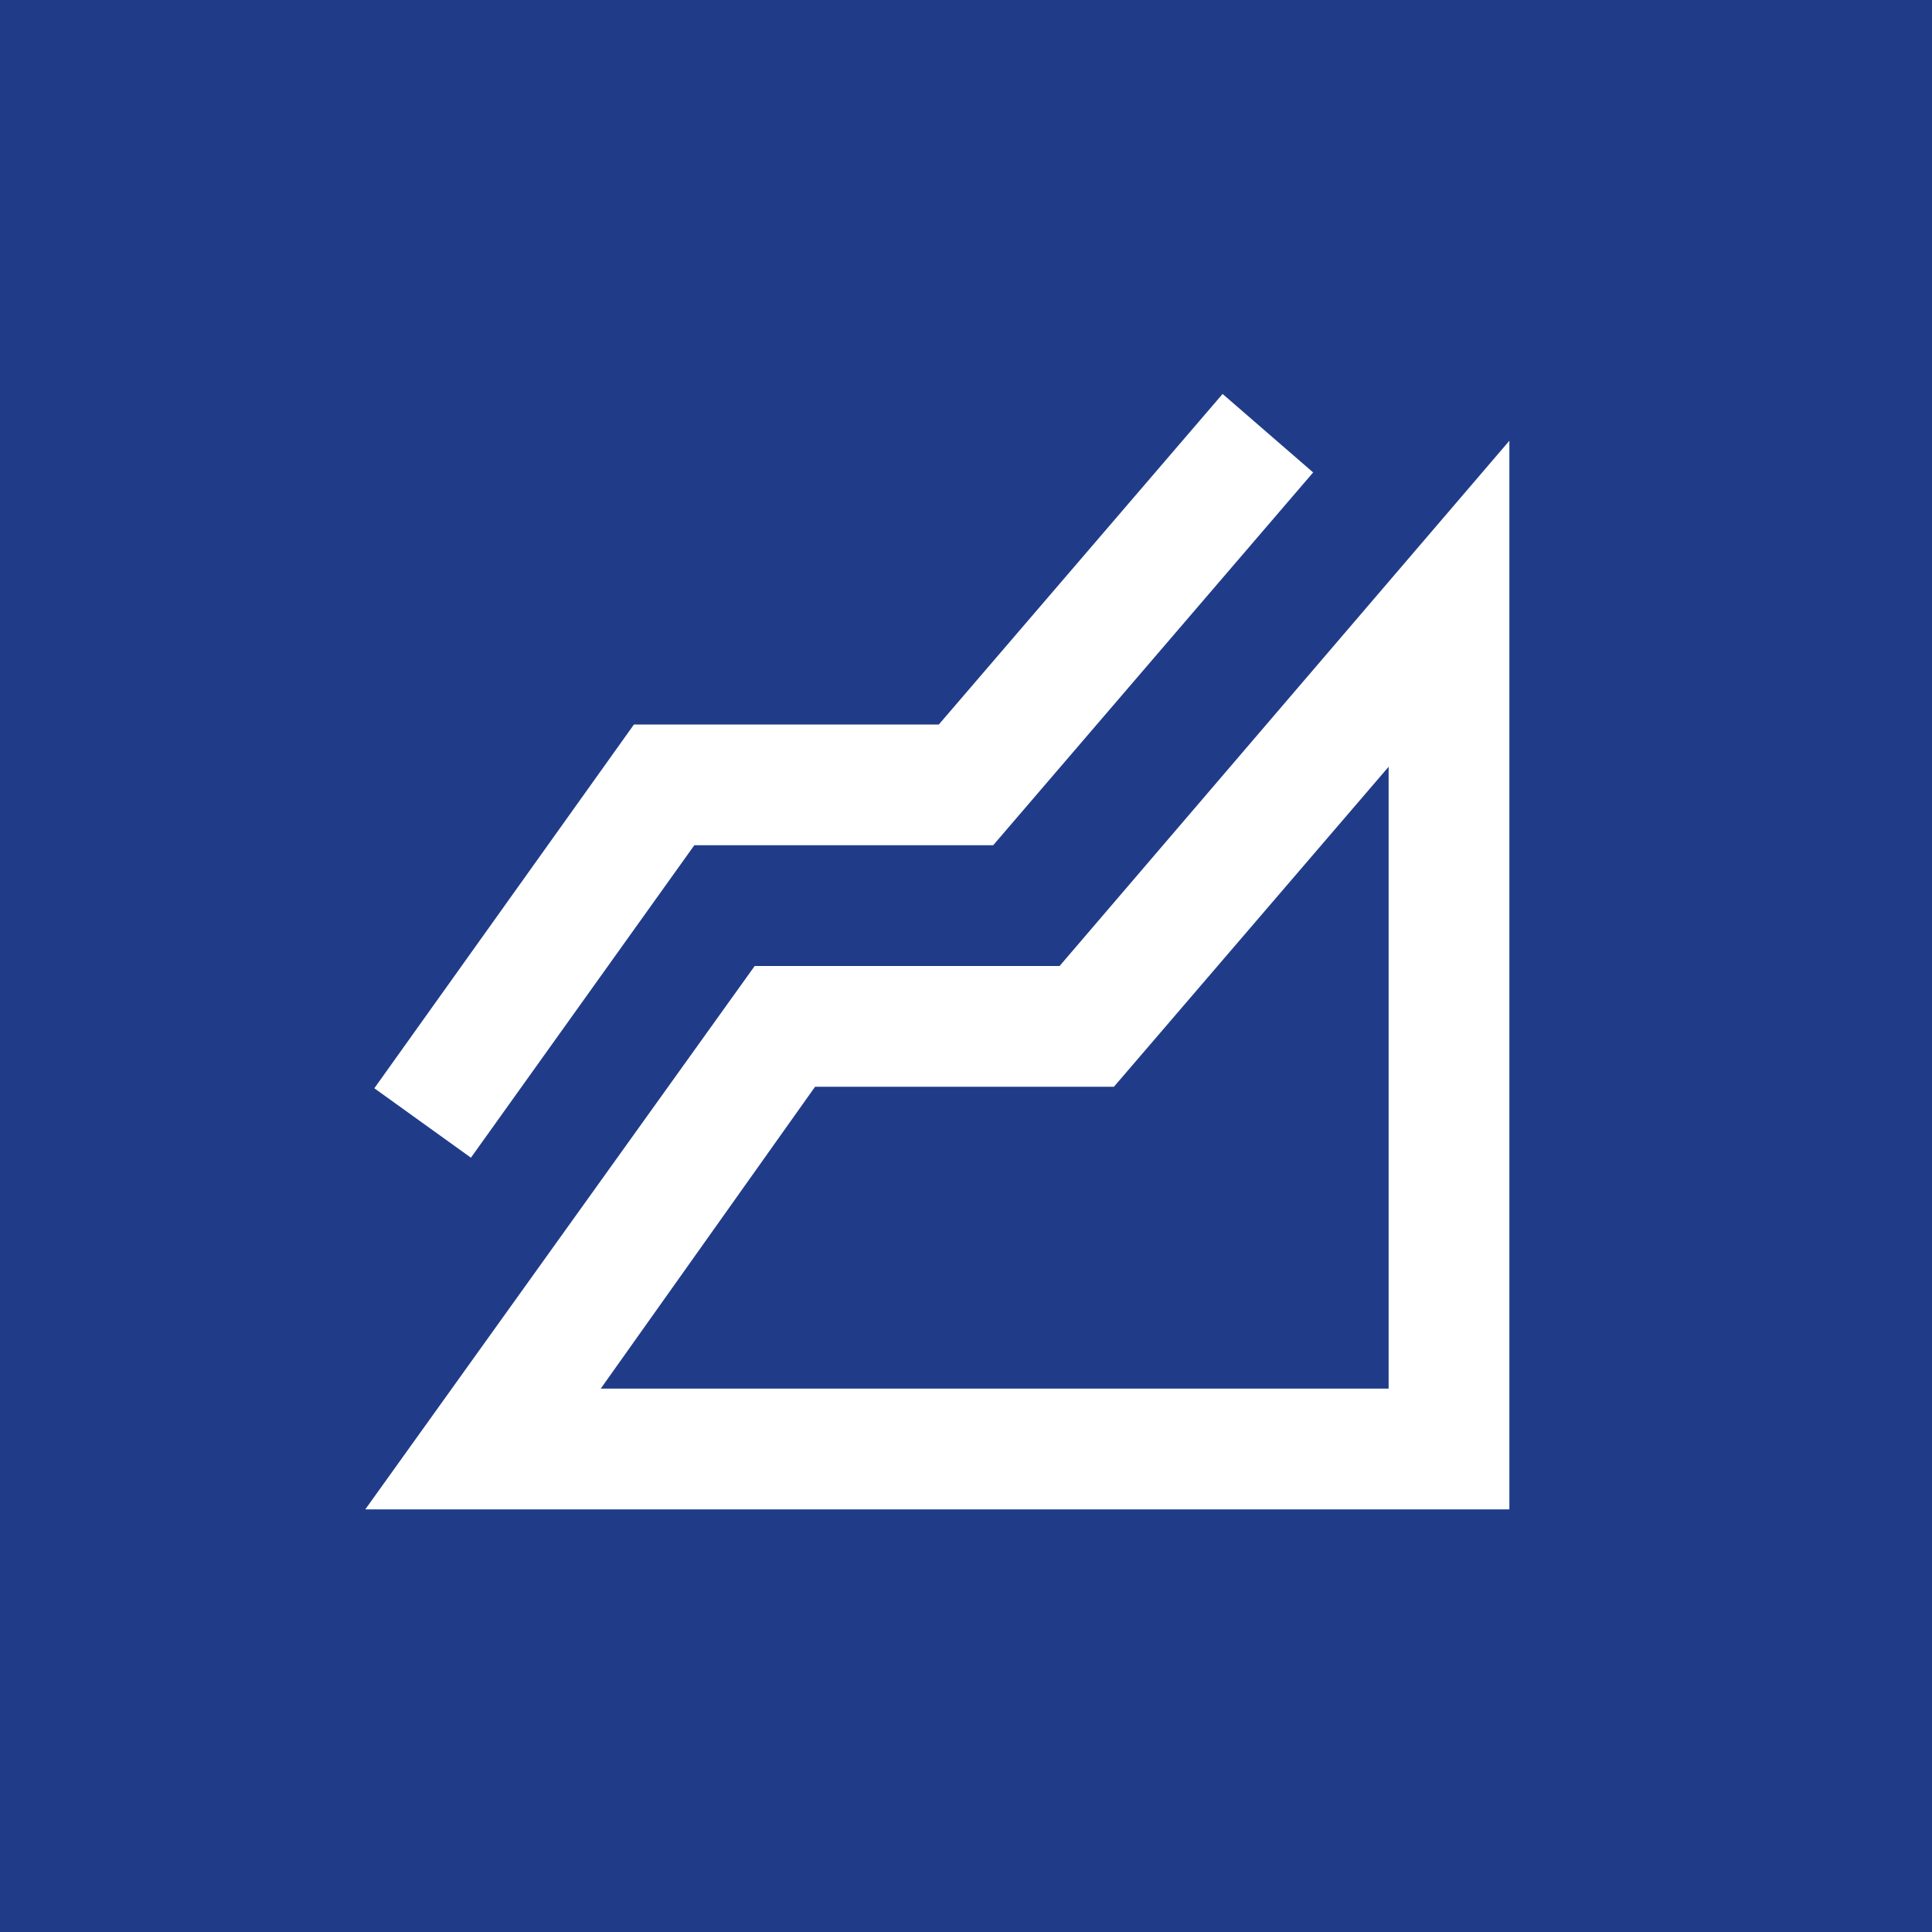 <?xml version="1.0" encoding="UTF-8"?> <svg xmlns="http://www.w3.org/2000/svg" width="32" height="32" viewBox="0 0 32 32" fill="none"><rect width="32" height="32" fill="#203C89"></rect><path d="M6.05 25L12.5 16H17.55L25 7.3V25H6.05ZM7.8 19.175L6.2 18.025L10.5 12H15.55L20.25 6.525L21.75 7.825L16.45 14H11.5L7.8 19.175ZM9.95 23H23V12.7L18.45 18H13.5L9.95 23Z" fill="white"></path></svg> 